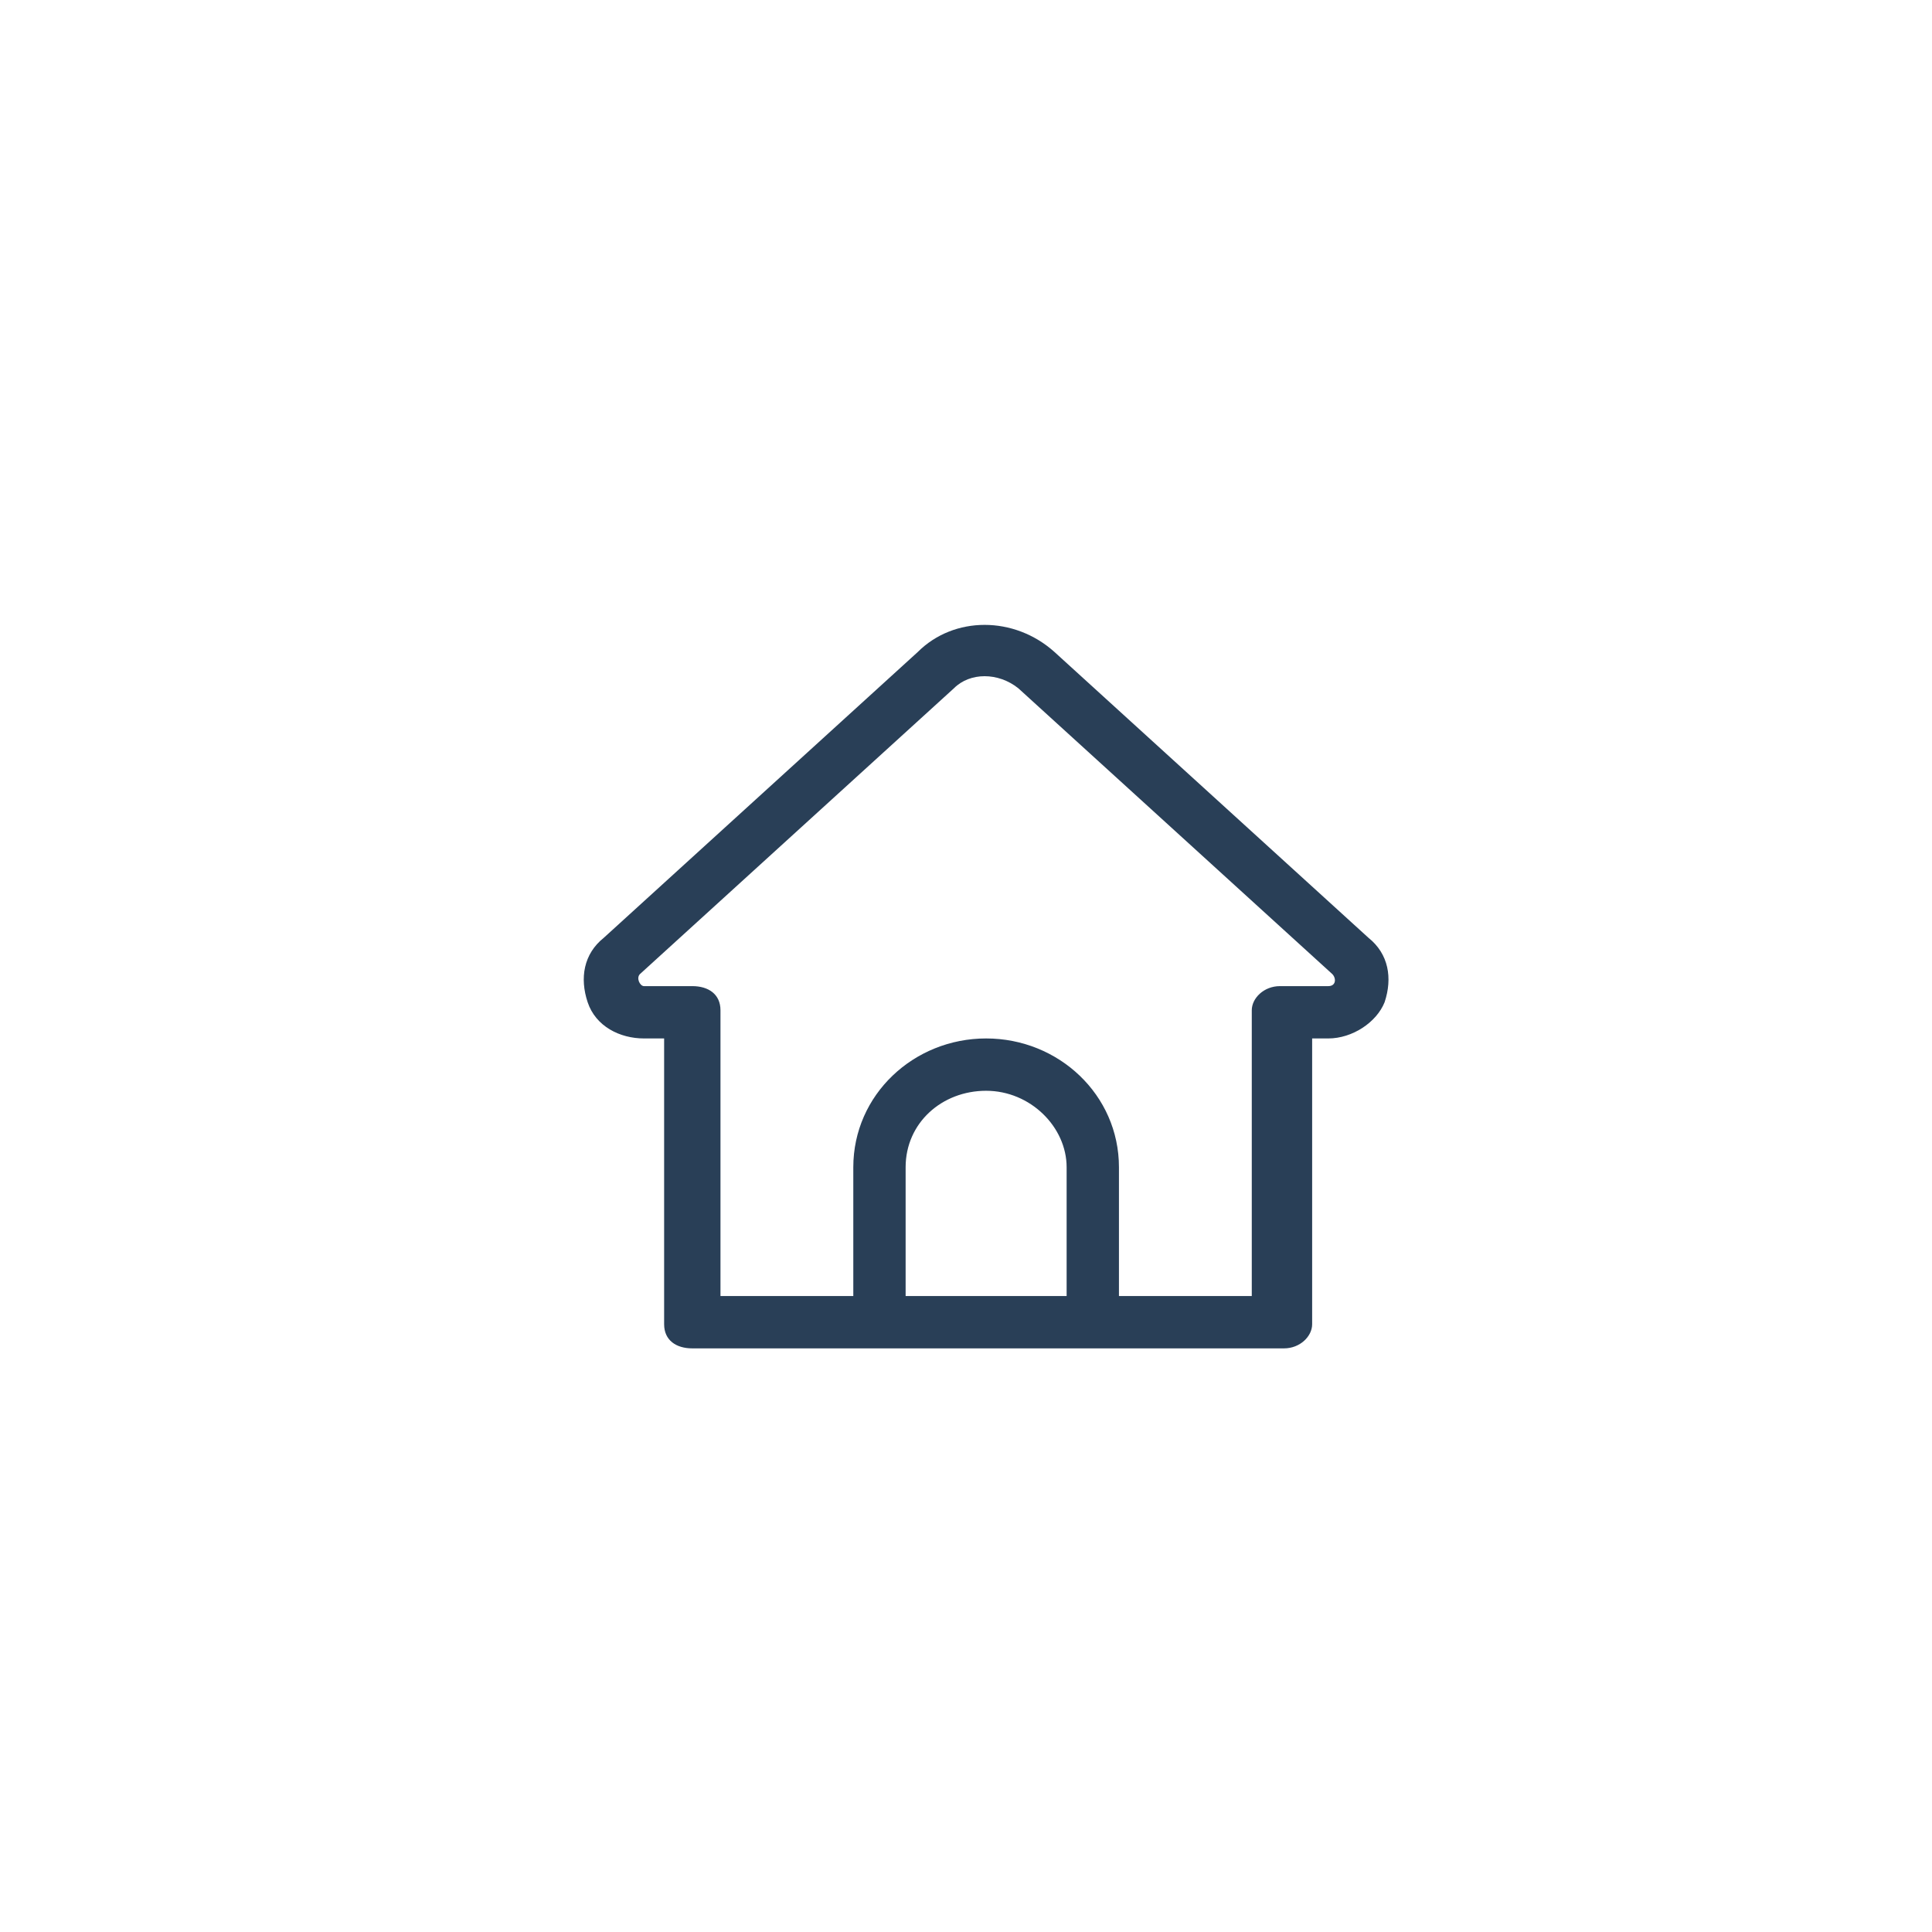 <?xml version="1.0" encoding="utf-8"?>
<!-- Generator: Adobe Illustrator 25.1.0, SVG Export Plug-In . SVG Version: 6.00 Build 0)  -->
<svg version="1.1" id="Layer_1" xmlns="http://www.w3.org/2000/svg" xmlns:xlink="http://www.w3.org/1999/xlink" x="0px" y="0px"
	 viewBox="0 0 48 48" style="enable-background:new 0 0 48 48;" xml:space="preserve">
<style type="text/css">
	.st0{fill:#293F57;}
</style>
<path class="st0" d="M34,23.3l-7.8-7.1c-1-0.9-2.5-0.9-3.4,0L15,23.3c-0.5,0.4-0.6,1-0.4,1.6c0.2,0.6,0.8,0.9,1.4,0.9h0.5v7.1
	c0,0.4,0.3,0.6,0.7,0.6h14.7c0.4,0,0.7-0.3,0.7-0.6v-7.1H33c0.6,0,1.2-0.4,1.4-0.9C34.6,24.3,34.5,23.7,34,23.3L34,23.3z M22.5,32.2
	V29c0-1.1,0.9-1.9,2-1.9c1.1,0,2,0.9,2,1.9v3.2H22.5z M33,24.5h-1.2c-0.4,0-0.7,0.3-0.7,0.6v7.1h-3.3V29c0-1.8-1.5-3.2-3.3-3.2
	c-1.8,0-3.3,1.4-3.3,3.2v3.2h-3.3v-7.1c0-0.4-0.3-0.6-0.7-0.6H16c-0.1,0-0.2-0.2-0.1-0.3l7.8-7.1c0.4-0.4,1.1-0.4,1.6,0l7.8,7.1
	C33.2,24.3,33.2,24.5,33,24.5z"/>
</svg>
